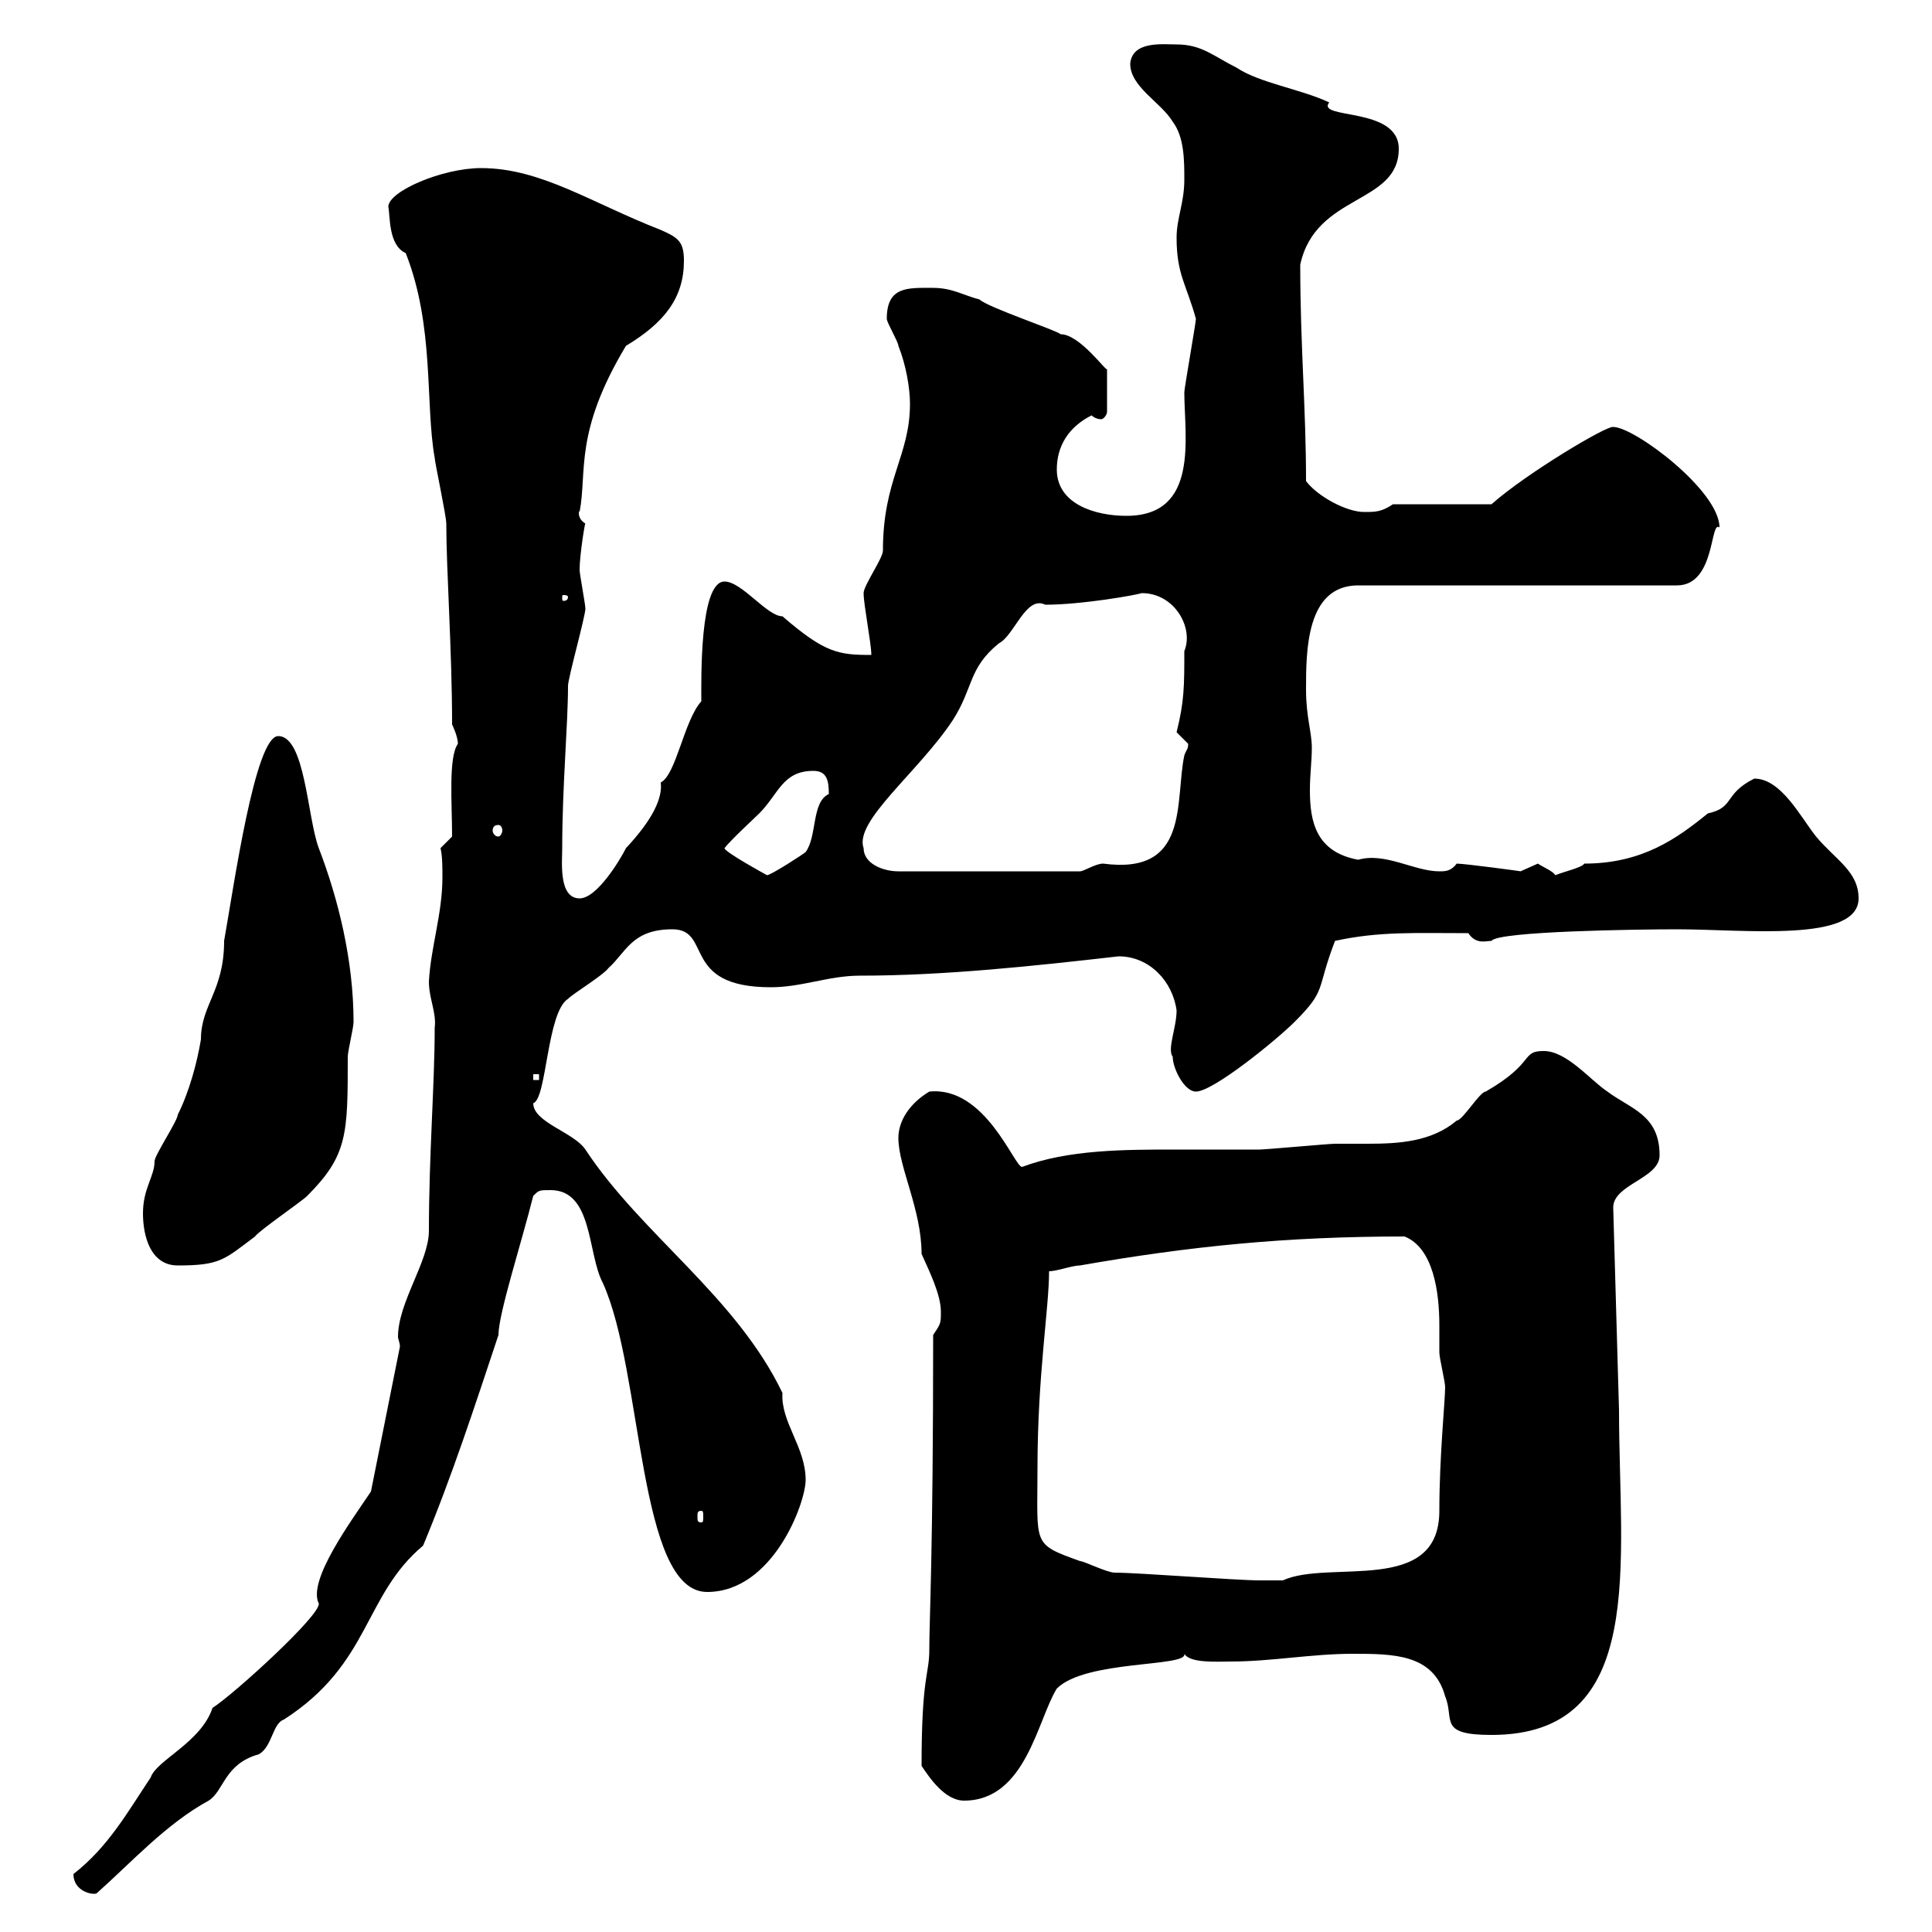 <svg xmlns="http://www.w3.org/2000/svg" xmlns:xlink="http://www.w3.org/1999/xlink" width="300" height="300"><path d="M11.40 291C11.40 293.70 14.40 294.30 15 294C20.40 289.20 25.80 283.20 32.40 279.60C34.80 278.10 34.80 273.90 40.20 272.40C42.30 271.20 42.30 267.60 44.10 267C57.60 258.30 56.40 247.80 65.70 240C70.20 229.20 73.80 218.10 77.40 207.30C77.40 204 81 192.90 82.80 185.70C83.70 184.80 83.70 184.80 85.50 184.80C92.10 184.80 91.20 194.70 93.60 199.20C99.90 213 99 247.20 109.80 247.20C120 247.20 125.10 233.40 125.10 229.80C125.10 224.70 121.20 220.80 121.50 216.30C114.30 201.30 99.60 191.70 90.90 178.50C89.10 175.80 82.80 174.30 82.80 171.30C84.90 170.70 84.90 157.20 88.20 155.10C89.10 154.20 93.60 151.50 94.50 150.30C97.20 147.90 98.10 144.30 104.40 144.30C110.70 144.30 105.60 153.30 119.70 153.30C124.50 153.30 128.70 151.50 133.50 151.50C146.70 151.50 160.50 150 173.70 148.50C178.50 148.50 182.10 152.40 182.70 156.90C182.70 159.60 181.20 162.90 182.10 164.10C182.10 165.90 183.90 169.50 185.70 169.50C188.40 169.50 198.30 161.40 201 158.70C206.10 153.60 204.30 153.90 207.30 146.10C214.20 144.60 219.60 144.90 228 144.90C229.20 146.70 230.70 146.10 231.60 146.10C232.50 144.60 254.40 144.30 260.40 144.30C270.90 144.30 288.60 146.40 288.60 139.50C288.60 135.30 285 133.50 282 129.90C279.60 126.90 276.60 120.90 272.40 120.90C267.60 123.30 269.40 125.40 265.20 126.30C260.40 130.20 255 134.10 246 134.10C245.70 134.70 243 135.30 241.50 135.90C241.20 135.30 239.70 134.70 238.80 134.10C238.80 134.10 236.10 135.30 236.10 135.30C236.40 135.30 227.40 134.10 226.20 134.10C225.30 135.30 224.40 135.30 223.50 135.30C219.60 135.30 215.10 132.30 210.90 133.50C204.30 132.30 203.40 127.50 203.40 122.70C203.40 120.30 203.70 118.20 203.70 116.10C203.70 113.70 202.80 111.30 202.80 107.10C202.80 101.10 202.80 90.90 210.90 90.90L260.40 90.90C266.40 90.90 265.50 80.70 267 81.90C267 76.20 253.80 66.30 250.50 66.30C249.60 66 237 73.50 231.60 78.30L216.30 78.30C214.50 79.50 213.60 79.50 211.80 79.50C209.10 79.50 204.60 77.10 202.80 74.70C202.80 63.30 201.90 53.70 201.90 41.10C204.30 30 217.20 31.80 217.20 23.10C217.20 16.50 204.30 18.60 206.40 15.90C201.90 13.80 195.60 12.90 192 10.50C188.40 8.70 186.60 6.90 182.70 6.90C180.60 6.90 175.80 6.30 175.50 9.90C175.50 13.50 180.30 15.90 182.10 18.90C183.90 21.30 183.90 24.90 183.90 27.90C183.90 31.50 182.70 33.90 182.70 36.90C182.70 42.60 184.20 44.10 185.70 49.50C185.70 50.10 183.90 60.30 183.90 60.90C183.90 67.80 186.30 80.10 174.90 80.10C170.10 80.10 164.10 78.30 164.10 72.90C164.10 69.30 165.90 66.30 169.50 64.50C169.50 64.50 170.10 65.10 171 65.10C171.30 65.10 171.90 64.50 171.90 63.90L171.90 57.30C171.90 57.90 167.70 51.90 164.70 51.90C164.10 51.30 153.30 47.70 152.10 46.50C149.70 45.90 147.90 44.70 144.90 44.70C141 44.70 137.70 44.40 137.70 49.50C137.70 50.10 139.50 53.10 139.50 53.70C140.70 56.70 141.30 60.30 141.30 62.70C141.30 70.80 137.10 74.40 137.10 85.50C137.10 86.70 134.10 90.90 134.10 92.10C134.10 93.90 135.30 99.90 135.30 101.70C130.20 101.70 128.10 101.40 121.50 95.70C119.10 95.70 115.20 90.30 112.50 90.30C108.60 90.30 108.90 105.60 108.90 108.90C106.20 111.90 105 120.30 102.60 121.50C102.90 123.90 101.40 127.20 97.20 131.70C96.30 133.50 92.70 139.50 90 139.50C86.70 139.50 87.30 133.80 87.30 131.70C87.30 122.10 88.20 112.50 88.20 106.50C88.20 105.30 90.90 95.70 90.90 94.50C90.90 93.90 90 89.10 90 88.50C90 86.10 90.90 80.70 90.90 81.30C89.40 80.40 90 78.90 90 79.50C91.20 73.20 89.10 67.20 97.20 53.70C103.20 50.10 106.20 46.20 106.20 40.50C106.20 37.50 105.30 36.90 102.60 35.70C91.80 31.50 84 26.10 74.70 26.10C68.70 26.10 60.30 29.70 60.30 32.10C60.60 33.60 60.30 38.10 63 39.30C67.50 50.70 66 62.70 67.50 71.10C67.50 71.70 69.30 80.10 69.30 81.30C69.30 88.50 70.20 101.10 70.20 112.50C70.20 112.50 71.10 114.30 71.10 115.50C69.60 117.60 70.20 124.80 70.20 129.90L68.40 131.70C68.70 132.90 68.70 134.70 68.70 136.20C68.70 141.90 66.90 147 66.60 152.40C66.60 155.10 67.80 157.20 67.50 159.60C67.50 168.30 66.60 179.40 66.60 191.10C66.60 195.90 61.80 202.20 61.80 207.60C61.80 207.90 62.10 208.50 62.10 209.10L57.60 231.60C54.60 236.10 47.70 245.40 49.50 249C49.80 250.80 36.30 263.10 33 265.20C31.20 270.60 24.30 273.30 23.40 276C19.80 281.40 16.80 286.80 11.40 291ZM143.10 274.20C144.30 276 146.70 279.60 149.70 279.60C159.30 279.60 161.10 267 164.10 262.20C168.60 257.70 184.50 258.90 183.90 256.80C184.80 258.30 189 258 191.10 258C197.40 258 203.70 256.80 210 256.80C216.30 256.80 222.60 256.80 224.40 263.40C225.90 267 223.20 269.40 231.60 269.40C255.90 269.40 251.40 242.70 251.40 219L250.50 187.50C250.50 183.90 257.70 183 257.70 179.40C257.70 173.10 253.20 172.20 249.60 169.50C246.90 167.70 243.30 163.20 239.70 163.20C236.10 163.20 238.50 165 230.70 169.50C229.80 169.50 227.10 174 226.20 174C222.30 177.30 217.20 177.60 212.40 177.60C210.60 177.60 208.80 177.60 207.30 177.60C206.40 177.60 196.50 178.50 195.60 178.50C191.40 178.50 187.20 178.50 182.70 178.50C174.60 178.50 165.90 178.50 158.70 181.20C157.50 181.20 153 168.60 144.30 169.50C141.30 171.30 139.50 174 139.50 176.70C139.50 181.20 143.10 187.80 143.10 194.70C144.30 197.40 146.10 201 146.10 203.70C146.10 205.50 146.10 205.50 144.90 207.30C144.90 241.50 144.30 251.40 144.30 256.20C144.30 260.10 143.10 260.10 143.10 274.20ZM173.10 244.20C171.90 244.20 168.30 242.40 167.70 242.40C160.20 239.70 161.10 240 161.10 228C161.10 213.60 162.90 203.10 162.90 197.40C164.10 197.40 166.50 196.50 167.70 196.50C184.80 193.50 199.80 192 218.10 192C222.60 193.80 223.50 200.70 223.50 205.80C223.50 207.60 223.50 209.10 223.50 210C223.50 210.90 224.40 214.50 224.40 215.40C224.40 217.50 223.50 226.20 223.50 234.60C223.50 247.80 206.40 242.10 199.20 245.40C198.90 245.40 196.80 245.40 195.60 245.40C192 245.40 176.70 244.20 173.10 244.20ZM108.90 234.60C109.20 234.60 109.20 234.90 109.20 235.50C109.20 236.10 109.20 236.40 108.90 236.40C108.30 236.40 108.30 236.10 108.30 235.50C108.30 234.90 108.30 234.60 108.90 234.60ZM22.20 188.40C22.20 192 23.40 196.50 27.60 196.50C34.20 196.50 34.80 195.60 39.60 192C40.20 191.10 46.80 186.60 47.70 185.70C54 179.40 54 176.10 54 164.10C54 163.20 54.90 159.60 54.90 158.70C54.90 149.10 52.50 139.50 49.50 131.70C47.70 126.90 47.40 114.30 43.20 114.30C39.60 114.30 36.30 137.70 34.80 146.10C34.80 153.90 31.20 156 31.20 161.40C30.60 165 29.40 169.50 27.60 173.10C27.60 174 24 179.40 24 180.30C24 182.70 22.20 184.50 22.20 188.40ZM82.80 166.80L83.70 166.80L83.70 167.70L82.80 167.70ZM112.50 131.70C113.40 130.50 117.30 126.90 117.90 126.30C120.90 123.30 121.50 119.70 126.30 119.70C128.40 119.70 128.70 121.20 128.70 123.30C126 124.50 126.90 129.90 125.10 132.30C124.80 132.60 119.70 135.90 119.10 135.90C119.10 135.90 112.50 132.30 112.50 131.70ZM134.10 131.70C132.60 127.50 142.50 120 147.90 111.90C151.20 106.80 150.30 103.80 155.10 99.90C157.50 98.70 159.30 92.40 162.30 93.90C168 93.90 176.40 92.40 177.30 92.10C182.40 92.10 185.40 97.50 183.90 101.10C183.90 106.50 183.90 108.90 182.70 113.70C182.70 113.70 184.50 115.50 184.50 115.50C184.50 116.40 184.20 116.40 183.90 117.30C182.40 124.50 184.80 135.90 171.30 134.10C170.10 134.10 168.30 135.30 167.70 135.30L139.50 135.30C137.10 135.30 134.10 134.10 134.10 131.70ZM77.40 128.10C77.70 128.10 78 128.40 78 129C78 129.30 77.70 129.90 77.40 129.90C76.80 129.90 76.50 129.30 76.50 129C76.50 128.40 76.80 128.10 77.40 128.10ZM88.20 92.70C88.20 93.30 87.60 93.30 87.60 93.30C87.30 93.30 87.30 93.30 87.30 92.70C87.30 92.40 87.30 92.40 87.60 92.40C87.60 92.40 88.20 92.40 88.20 92.70Z"/></svg>